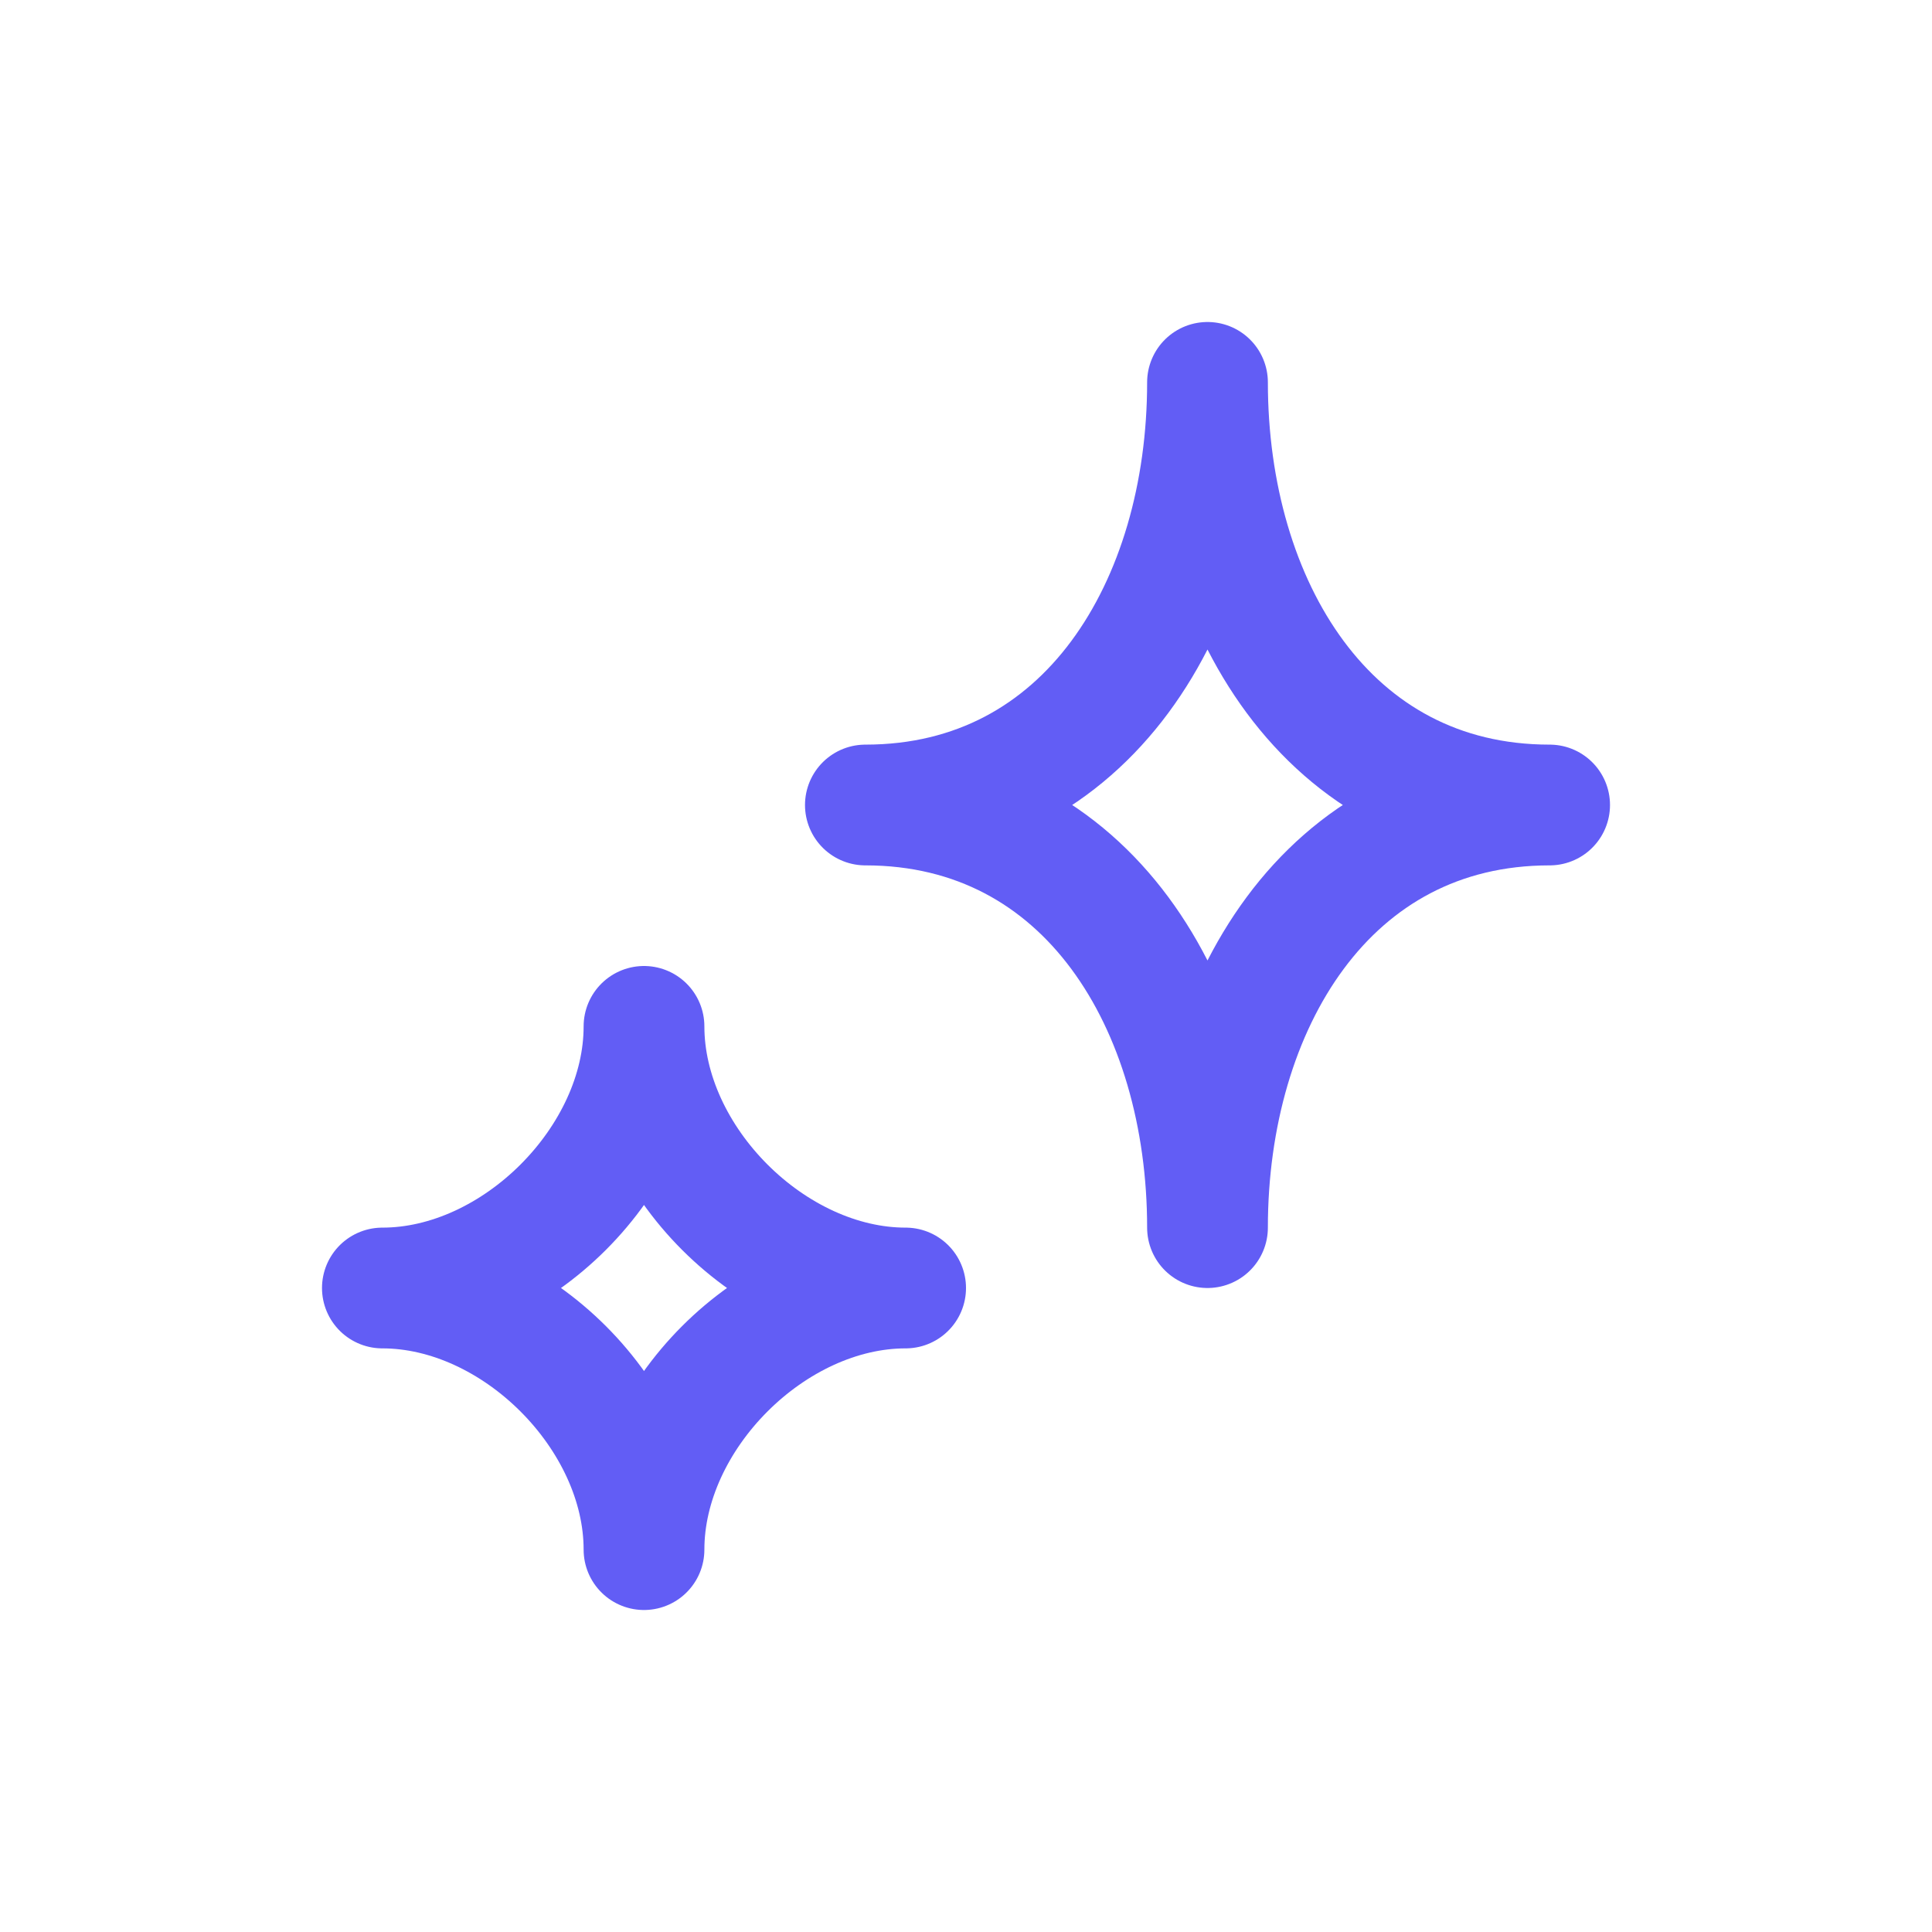 <svg width="24" height="24" viewBox="0 0 24 24" fill="none" xmlns="http://www.w3.org/2000/svg">
<path d="M15 4.75C15 7.511 13.511 10 10.75 10C13.511 10 15 12.489 15 15.25C15 12.489 16.489 10 19.25 10C16.489 10 15 7.511 15 4.75Z" stroke="#625DF5" stroke-width="1.5" stroke-linecap="round" stroke-linejoin="round"/>
<path d="M8 12.75C8 14.407 6.407 16 4.75 16C6.407 16 8 17.593 8 19.25C8 17.593 9.593 16 11.25 16C9.593 16 8 14.407 8 12.75Z" stroke="#625DF5" stroke-width="1.5" stroke-linecap="round" stroke-linejoin="round"/>
</svg>
